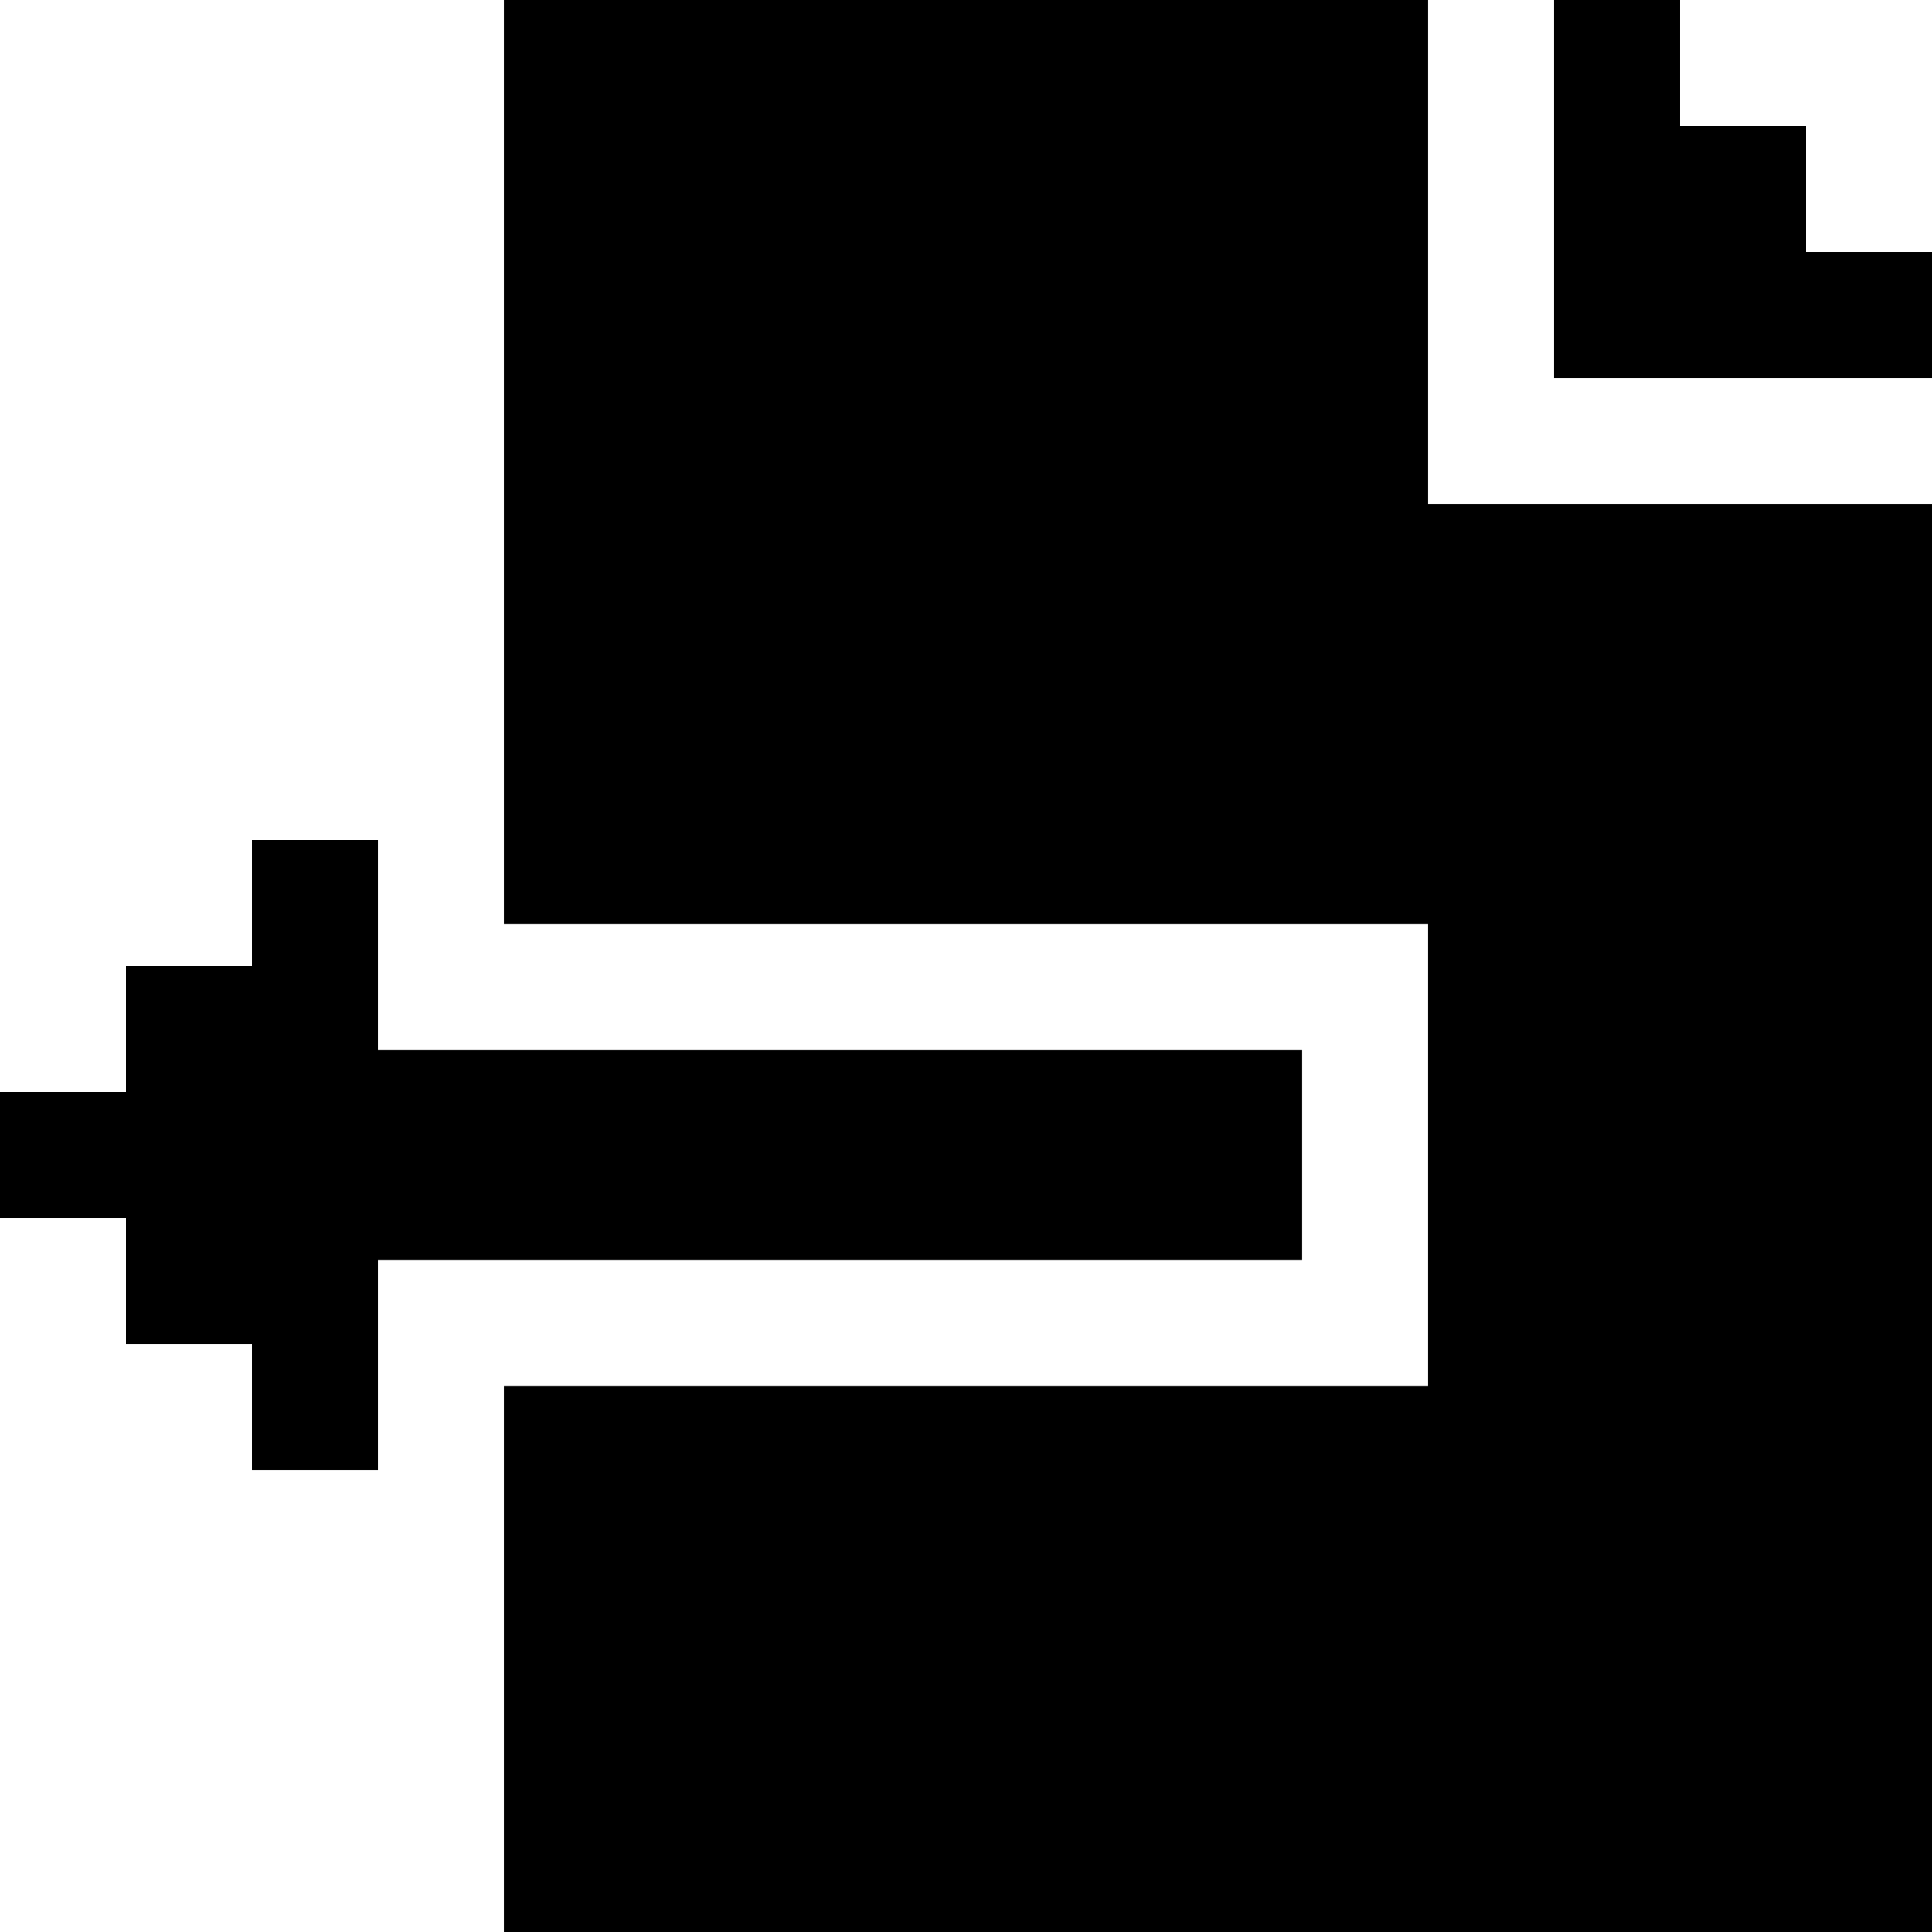 <?xml version="1.0" encoding="iso-8859-1"?>
<!-- Uploaded to: SVG Repo, www.svgrepo.com, Generator: SVG Repo Mixer Tools -->
<svg fill="#000000" height="800px" width="800px" version="1.1" id="Layer_1" xmlns="http://www.w3.org/2000/svg" xmlns:xlink="http://www.w3.org/1999/xlink" 
	 viewBox="0 0 512 512" xml:space="preserve">
<g>
	<g>
		<polygon points="478.609,66.783 478.609,33.391 445.217,33.391 445.217,0 411.826,0 411.826,100.174 512,100.174 512,66.783 		"/>
	</g>
</g>
<g>
	<g>
		<polygon points="378.435,133.565 378.435,0 133.565,0 133.565,244.87 378.435,244.87 378.435,367.304 133.565,367.304 
			133.565,512 512,512 512,133.565 		"/>
	</g>
</g>
<g>
	<g>
		<polygon points="100.174,278.261 100.174,222.609 66.783,222.609 66.783,256 33.391,256 33.391,289.391 0,289.391 0,322.783 
			33.391,322.783 33.391,356.174 66.783,356.174 66.783,389.565 100.174,389.565 100.174,333.913 345.043,333.913 345.043,278.261 
					"/>
	</g>
</g>
</svg>